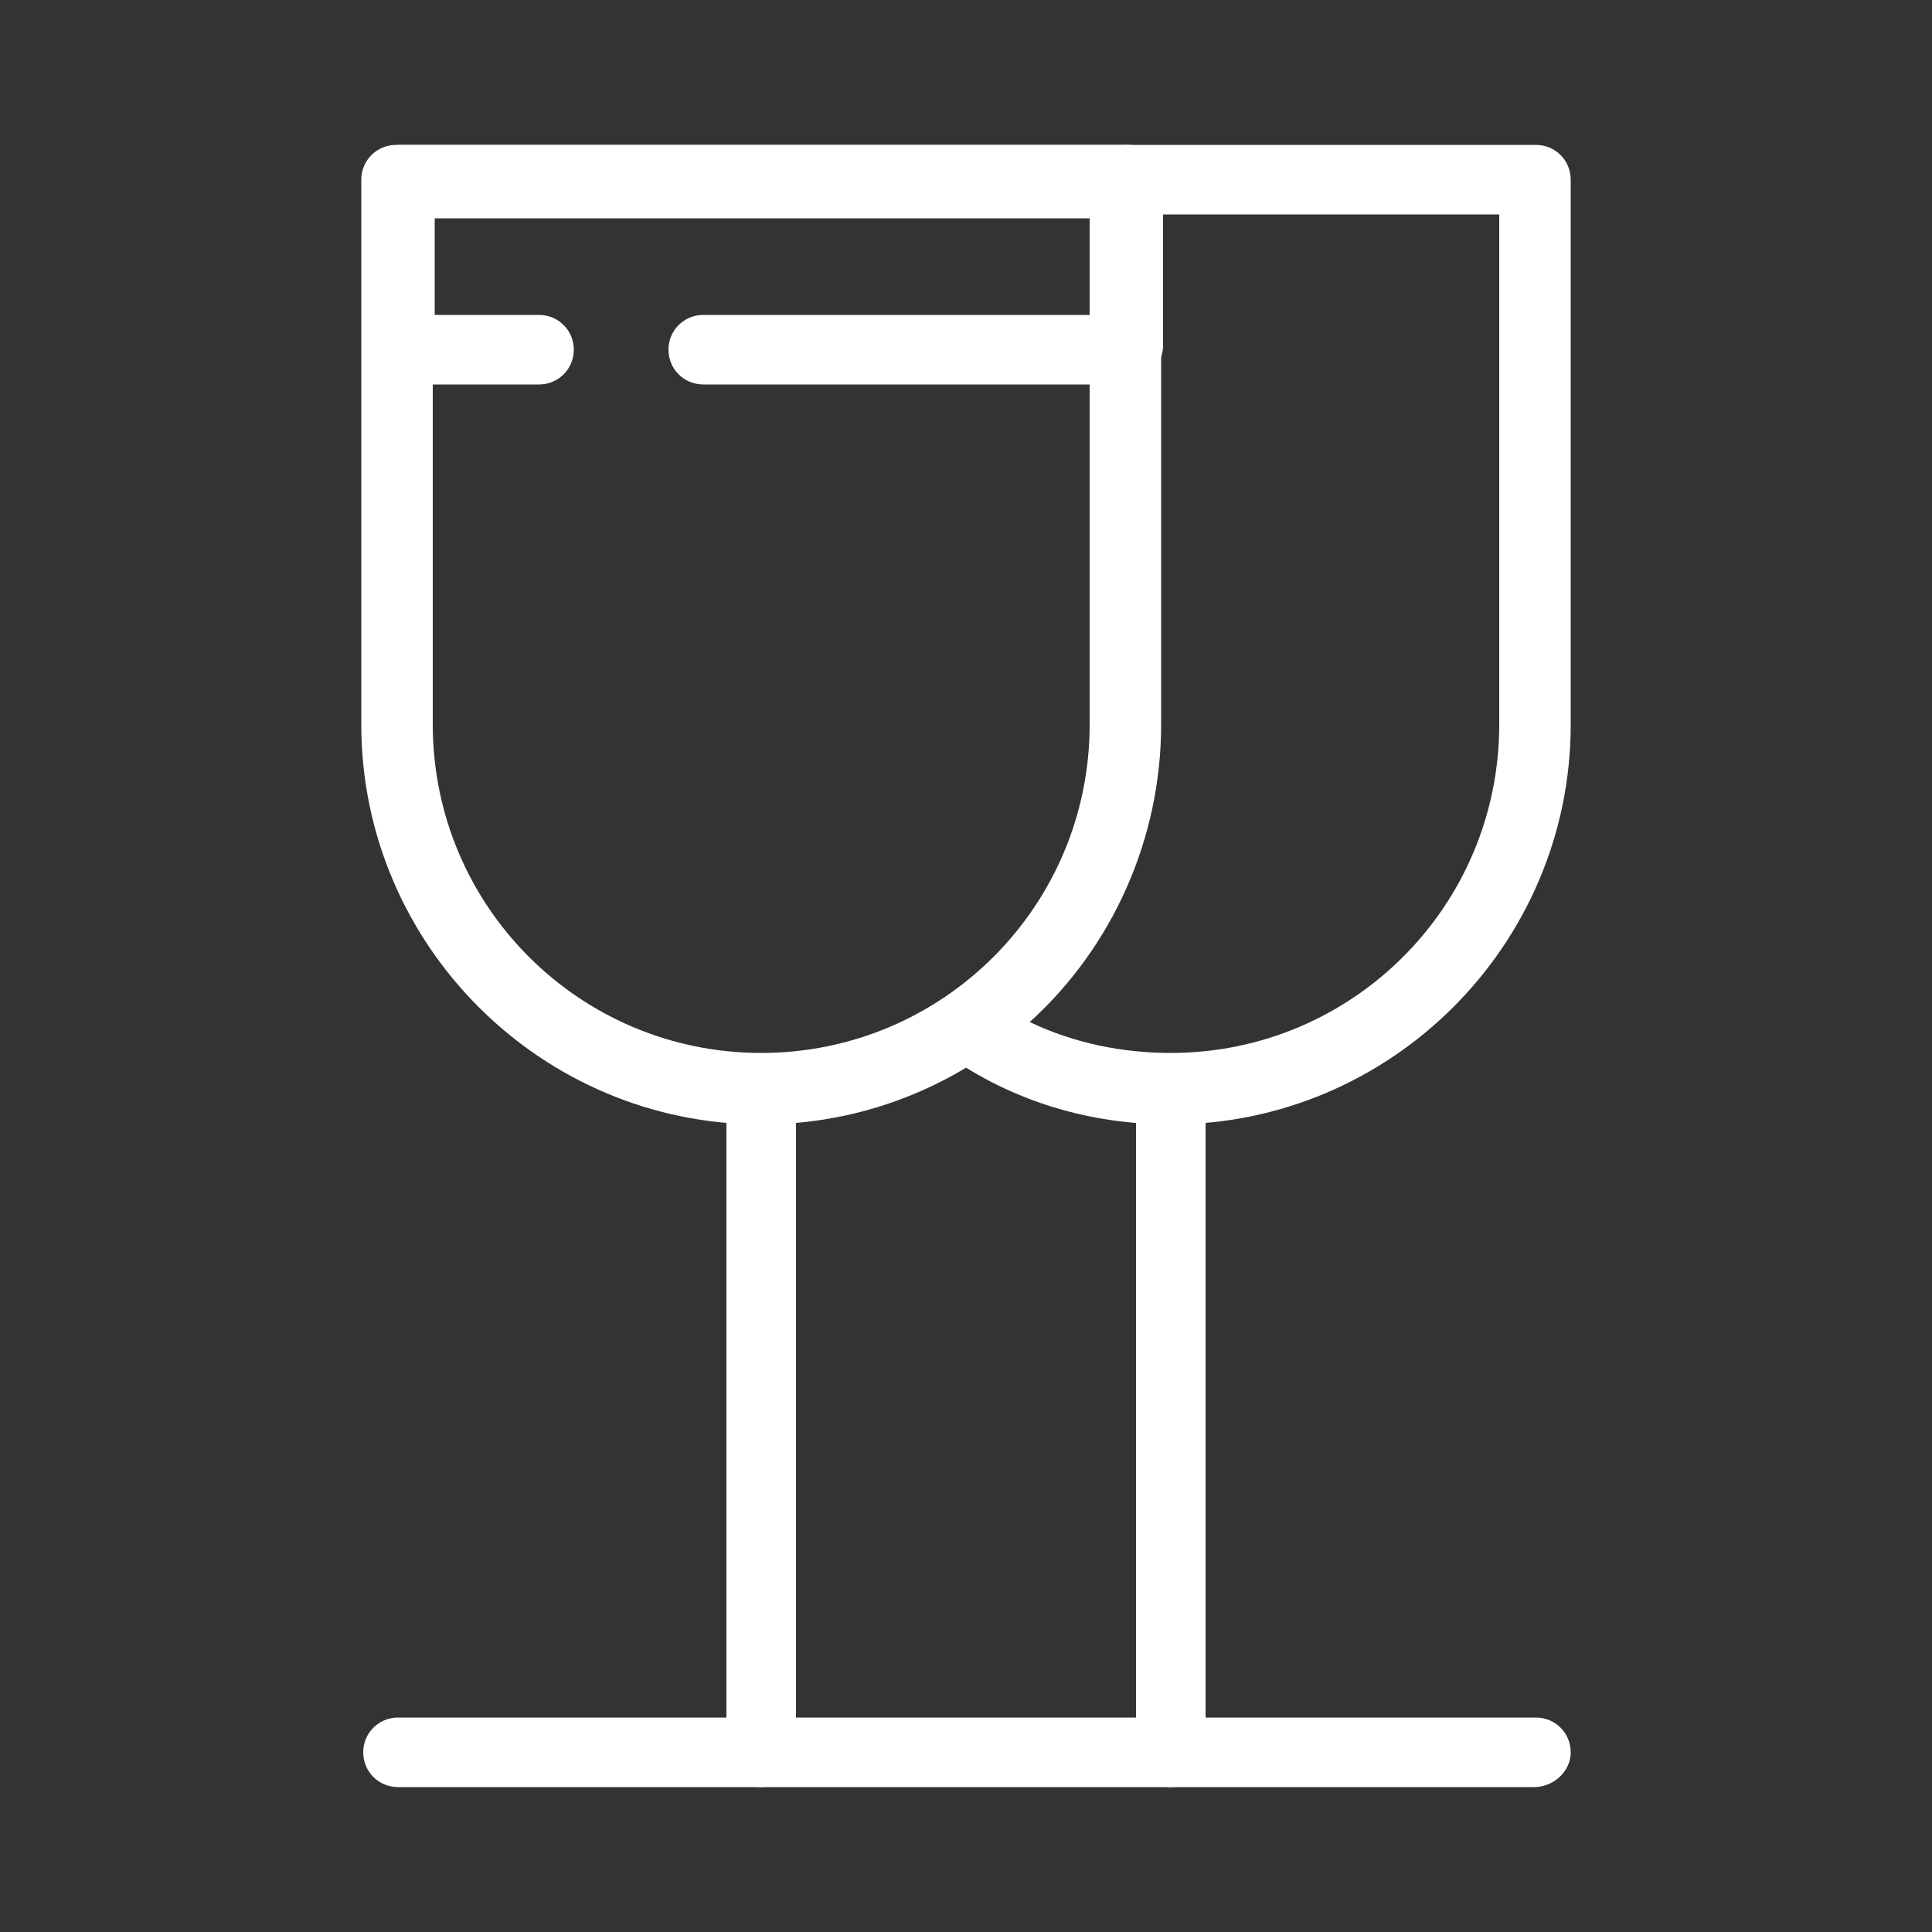 <svg id="Layer_1" style="enable-background:new 0 0 100 100;" version="1.1" viewBox="0 0 100 100" xml:space="preserve" xmlns="http://www.w3.org/2000/svg" xmlns:xlink="http://www.w3.org/1999/xlink"><rect x="0" y="0" width="100" height="100" fill="#333333" stroke="none"/><style type="text/css">
	.st0{fill:none;stroke:#000000;stroke-width:8;stroke-linecap:round;stroke-linejoin:round;stroke-miterlimit:10;}
</style><g><g><path d="M39.4,58.2c-11.4,0-20.7-9.3-20.7-20.7V9.3c0-1,0.8-1.8,1.8-1.8h37.7c1,0,1.8,0.8,1.8,1.8v28.2    C60.1,48.9,50.8,58.2,39.4,58.2z M22.4,11.1v26.4c0,9.4,7.6,17,17,17s17-7.6,17-17V11.1H22.4z" fill="#ffffff" opacity="1" original-fill="#000000"></path></g><g><path d="M58.3,19.9H36.4c-1,0-1.8-0.8-1.8-1.8s0.8-1.8,1.8-1.8h20.1v-5h-34v5h5.4c1,0,1.8,0.8,1.8,1.8s-0.8,1.8-1.8,1.8h-7.2    c-1,0-1.8-0.8-1.8-1.8V9.3c0-1,0.8-1.8,1.8-1.8h37.7c1,0,1.8,0.8,1.8,1.8V18C60.1,19,59.3,19.9,58.3,19.9z" fill="#ffffff" opacity="1" original-fill="#000000"></path></g><g><path d="M39.4,92.5c-1,0-1.8-0.8-1.8-1.8V56.4c0-1,0.8-1.8,1.8-1.8c1,0,1.8,0.8,1.8,1.8v34.3C41.3,91.7,40.4,92.5,39.4,92.5z" fill="#ffffff" opacity="1" original-fill="#000000"></path></g><g><path d="M79.4,92.5H20.6c-1,0-1.8-0.8-1.8-1.8s0.8-1.8,1.8-1.8h58.9c1,0,1.8,0.8,1.8,1.8S80.4,92.5,79.4,92.5z" fill="#ffffff" opacity="1" original-fill="#000000"></path></g><g><path d="M60.6,92.5c-1,0-1.8-0.8-1.8-1.8V56.4c0-1,0.8-1.8,1.8-1.8c1,0,1.8,0.8,1.8,1.8v34.3C62.4,91.7,61.6,92.5,60.6,92.5z" fill="#ffffff" opacity="1" original-fill="#000000"></path></g><g><path d="M60.6,58.2c-4.2,0-8.2-1.2-11.6-3.6c-0.5-0.3-0.8-0.9-0.8-1.5c0-0.6,0.3-1.2,0.8-1.5c4.7-3.2,7.5-8.4,7.5-14.1V9.3    c0-1,0.8-1.8,1.8-1.8h21.2c1,0,1.8,0.8,1.8,1.8v28.2C81.3,48.9,72,58.2,60.6,58.2z M53.3,52.9c2.3,1.1,4.8,1.6,7.3,1.6    c9.4,0,17-7.6,17-17V11.1H60.1v26.4C60.1,43.4,57.6,49,53.3,52.9z" fill="#ffffff" opacity="1" original-fill="#000000"></path></g></g></svg>